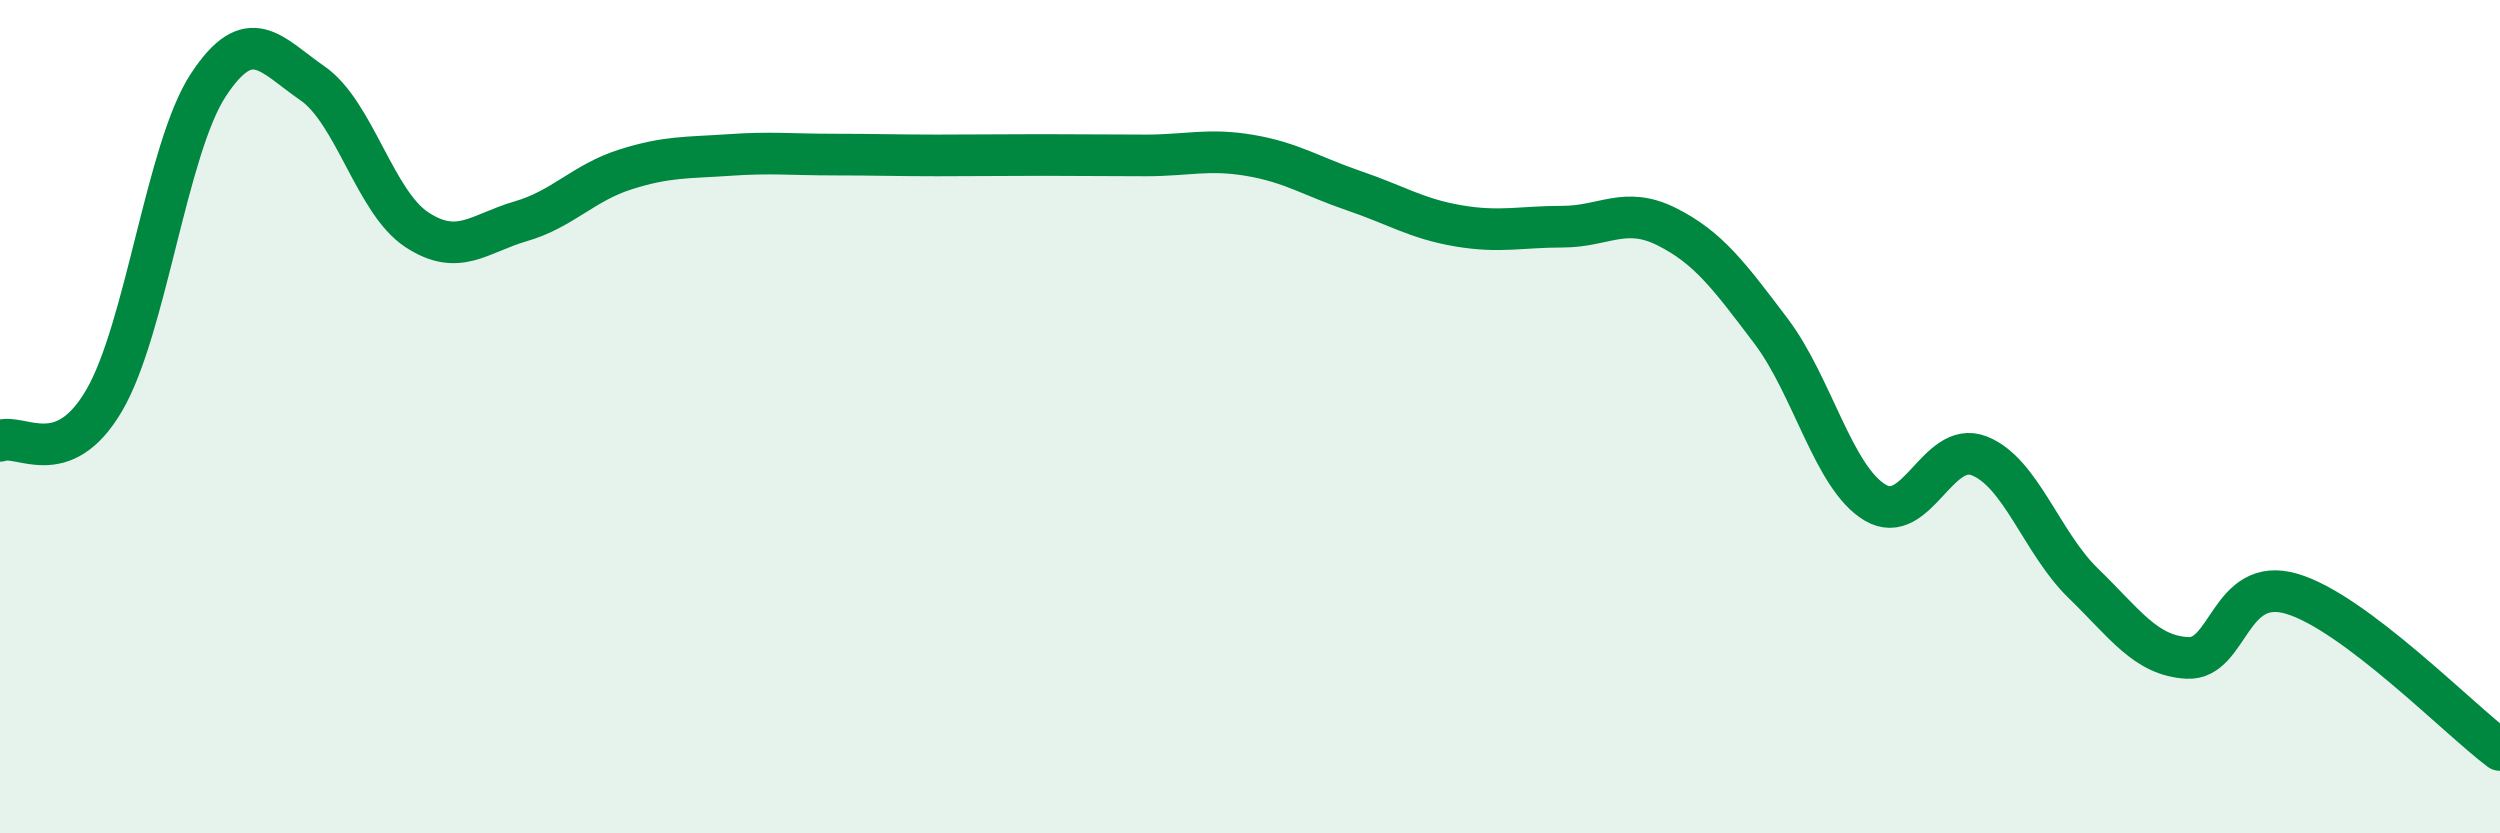 
    <svg width="60" height="20" viewBox="0 0 60 20" xmlns="http://www.w3.org/2000/svg">
      <path
        d="M 0,10.58 C 0.5,10.39 1.5,11.32 2.5,9.61 C 3.5,7.9 4,3.56 5,2.04 C 6,0.52 6.5,1.31 7.5,2 C 8.5,2.69 9,4.85 10,5.51 C 11,6.17 11.5,5.6 12.5,5.31 C 13.5,5.02 14,4.39 15,4.07 C 16,3.75 16.5,3.79 17.5,3.72 C 18.5,3.65 19,3.71 20,3.71 C 21,3.71 21.5,3.73 22.5,3.73 C 23.5,3.73 24,3.72 25,3.72 C 26,3.72 26.5,3.73 27.5,3.73 C 28.5,3.73 29,3.56 30,3.73 C 31,3.9 31.5,4.24 32.5,4.58 C 33.5,4.92 34,5.25 35,5.42 C 36,5.59 36.5,5.44 37.5,5.44 C 38.5,5.44 39,4.94 40,5.44 C 41,5.94 41.5,6.62 42.5,7.94 C 43.5,9.26 44,11.46 45,12.06 C 46,12.66 46.5,10.55 47.5,10.94 C 48.5,11.33 49,13.03 50,14 C 51,14.97 51.5,15.74 52.5,15.79 C 53.5,15.84 53.5,13.81 55,14.25 C 56.5,14.69 59,17.25 60,18L60 20L0 20Z"
        fill="#008740"
        opacity="0.1"
        stroke-linecap="round"
        stroke-linejoin="round"
      />
      <path
        d="M 0,10.58 C 0.5,10.39 1.5,11.32 2.5,9.61 C 3.5,7.9 4,3.56 5,2.04 C 6,0.52 6.5,1.31 7.5,2 C 8.5,2.69 9,4.85 10,5.51 C 11,6.17 11.5,5.6 12.5,5.31 C 13.5,5.02 14,4.39 15,4.07 C 16,3.75 16.5,3.79 17.5,3.72 C 18.5,3.65 19,3.71 20,3.71 C 21,3.71 21.5,3.73 22.5,3.73 C 23.5,3.73 24,3.72 25,3.72 C 26,3.72 26.5,3.73 27.5,3.73 C 28.5,3.73 29,3.56 30,3.73 C 31,3.9 31.5,4.24 32.5,4.58 C 33.5,4.92 34,5.25 35,5.42 C 36,5.59 36.5,5.44 37.5,5.44 C 38.5,5.44 39,4.94 40,5.44 C 41,5.94 41.5,6.62 42.5,7.94 C 43.5,9.26 44,11.46 45,12.06 C 46,12.66 46.5,10.55 47.5,10.94 C 48.5,11.33 49,13.03 50,14 C 51,14.97 51.5,15.74 52.5,15.79 C 53.5,15.84 53.5,13.81 55,14.25 C 56.5,14.69 59,17.25 60,18"
        stroke="#008740"
        stroke-width="1"
        fill="none"
        stroke-linecap="round"
        stroke-linejoin="round"
      />
    </svg>
  